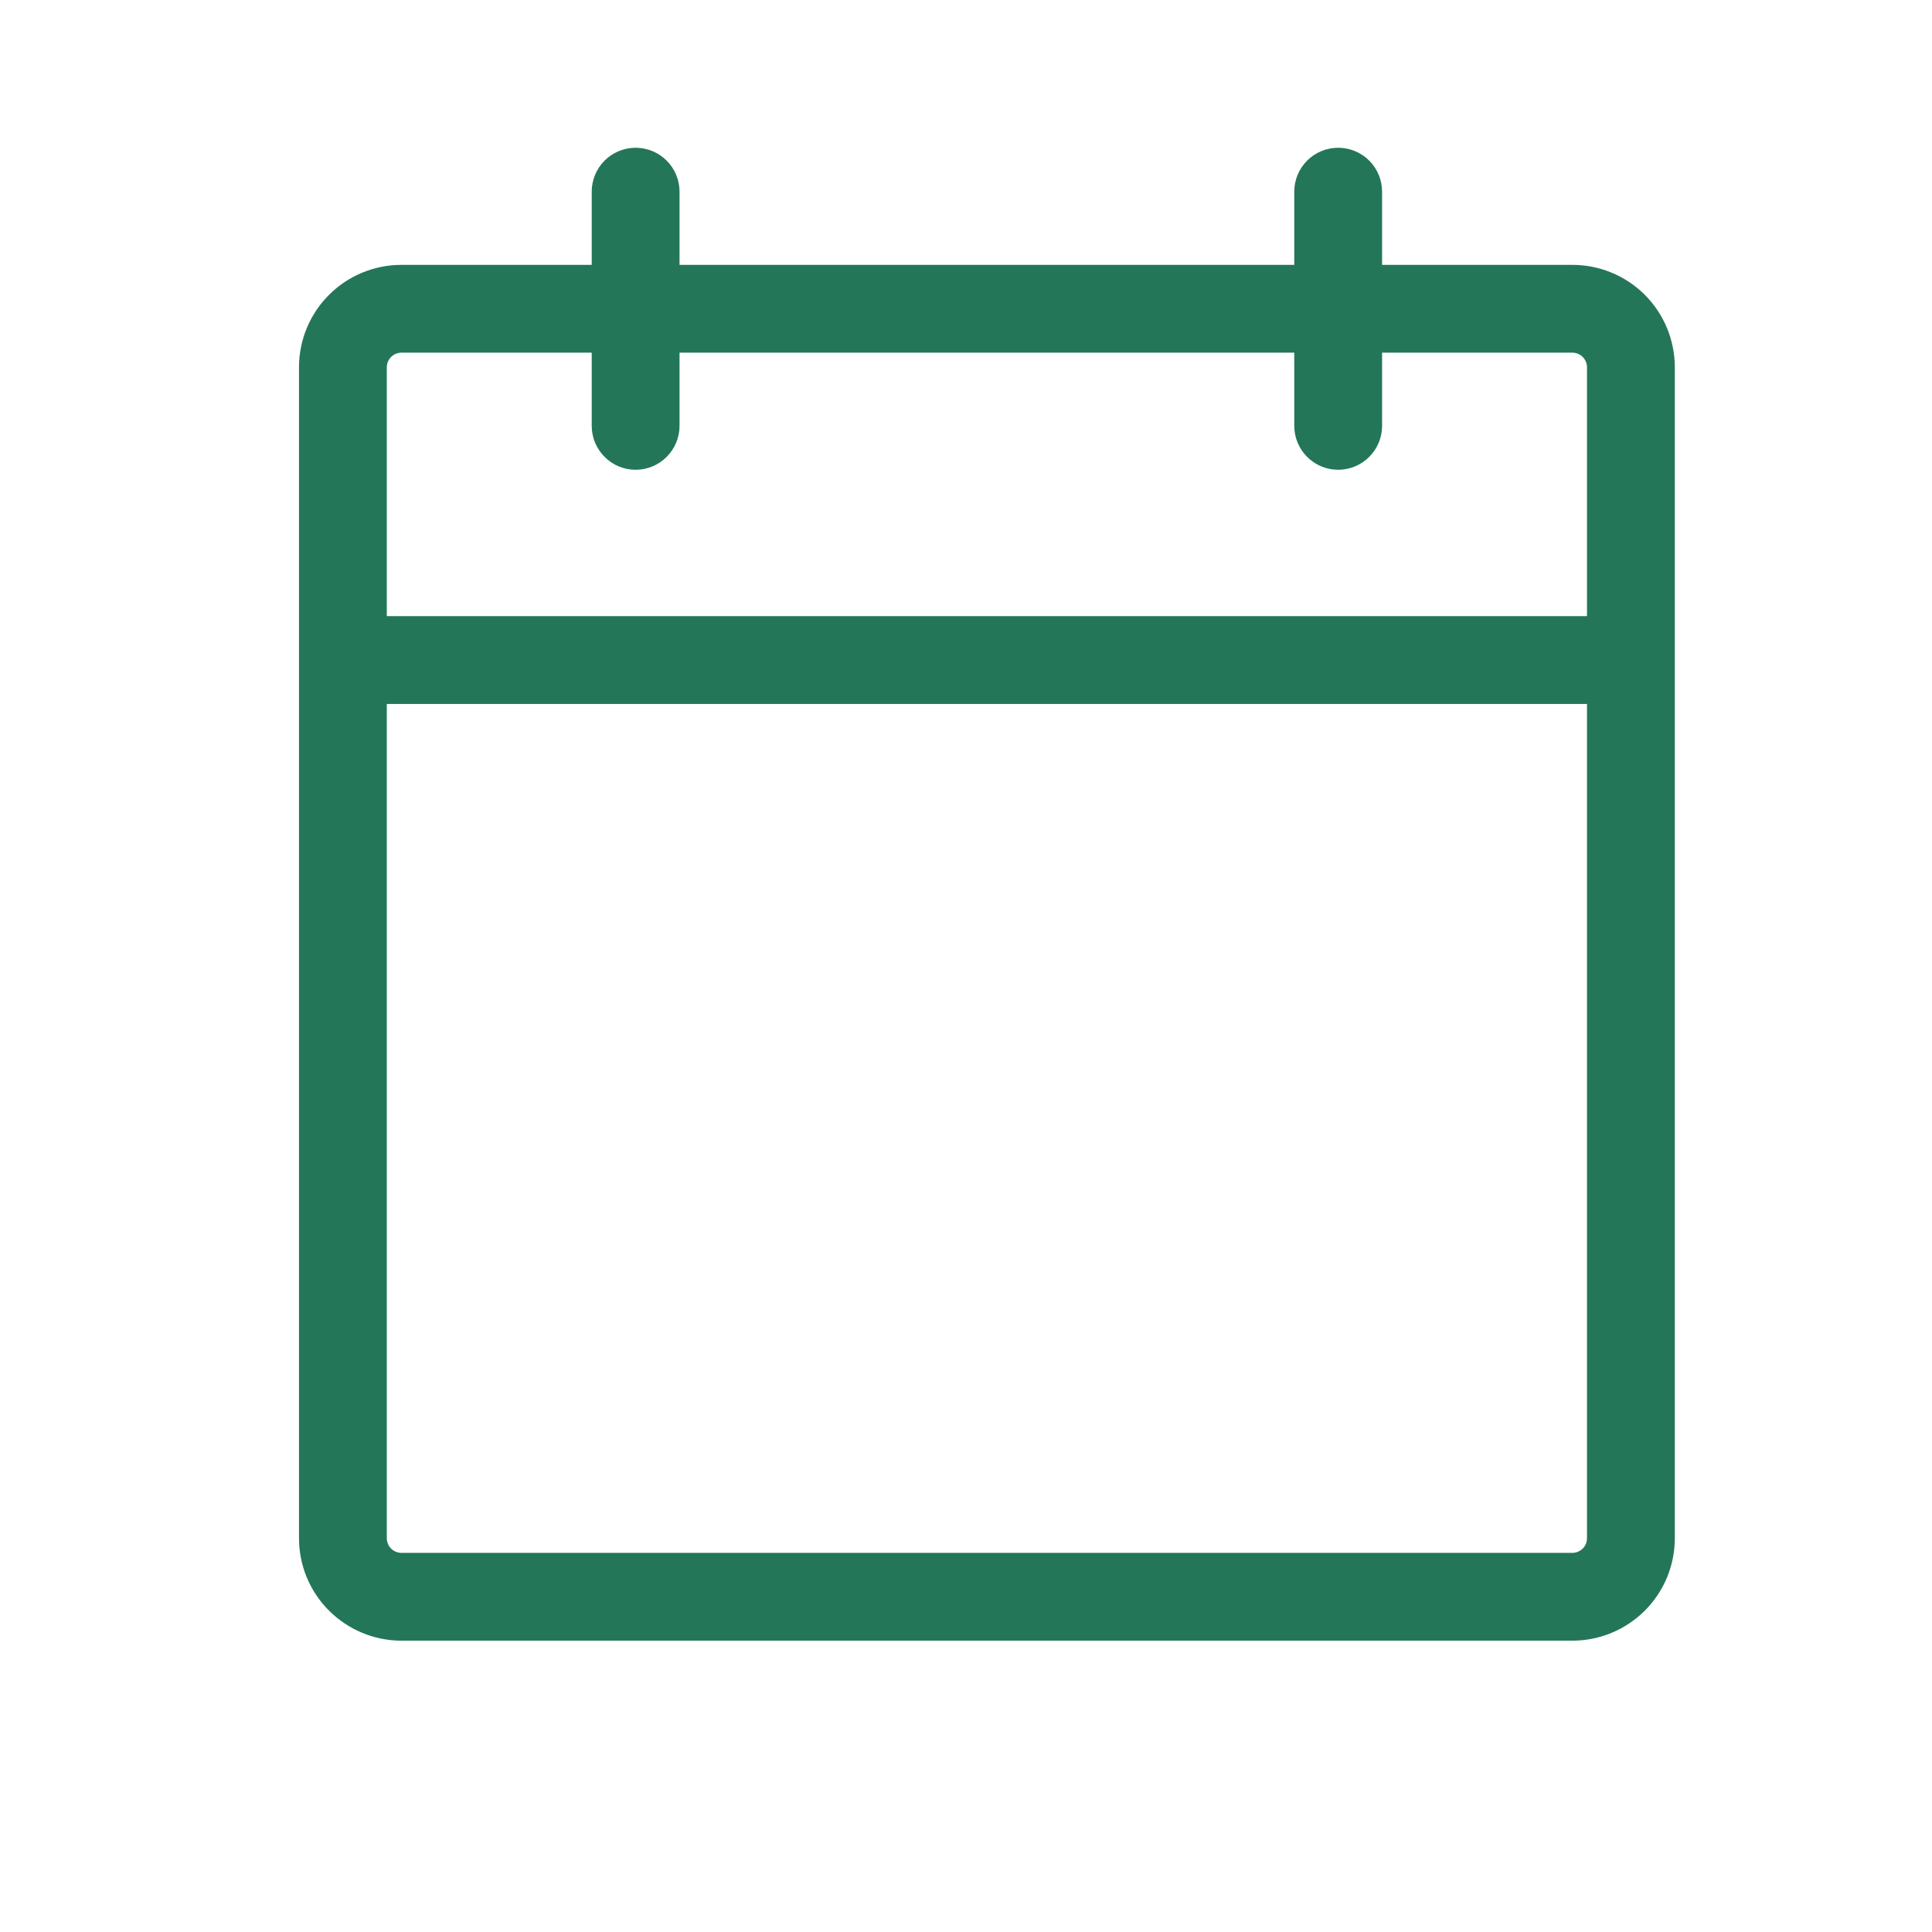 <svg width="33" height="33" viewBox="0 0 33 33" fill="none" xmlns="http://www.w3.org/2000/svg">
<path d="M26.857 4.524H23.607V3.274C23.607 3.075 23.528 2.884 23.387 2.743C23.247 2.603 23.056 2.524 22.857 2.524C22.658 2.524 22.467 2.603 22.327 2.743C22.186 2.884 22.107 3.075 22.107 3.274V4.524H11.607V3.274C11.607 3.075 11.528 2.884 11.387 2.743C11.247 2.603 11.056 2.524 10.857 2.524C10.658 2.524 10.467 2.603 10.327 2.743C10.186 2.884 10.107 3.075 10.107 3.274V4.524H6.857C6.393 4.524 5.948 4.708 5.62 5.036C5.291 5.365 5.107 5.81 5.107 6.274V26.274C5.107 26.738 5.291 27.183 5.62 27.511C5.948 27.839 6.393 28.024 6.857 28.024H26.857C27.321 28.024 27.766 27.839 28.095 27.511C28.423 27.183 28.607 26.738 28.607 26.274V6.274C28.607 5.81 28.423 5.365 28.095 5.036C27.766 4.708 27.321 4.524 26.857 4.524ZM6.857 6.024H10.107V7.274C10.107 7.473 10.186 7.663 10.327 7.804C10.467 7.945 10.658 8.024 10.857 8.024C11.056 8.024 11.247 7.945 11.387 7.804C11.528 7.663 11.607 7.473 11.607 7.274V6.024H22.107V7.274C22.107 7.473 22.186 7.663 22.327 7.804C22.467 7.945 22.658 8.024 22.857 8.024C23.056 8.024 23.247 7.945 23.387 7.804C23.528 7.663 23.607 7.473 23.607 7.274V6.024H26.857C26.923 6.024 26.987 6.05 27.034 6.097C27.081 6.144 27.107 6.207 27.107 6.274V10.524H6.607V6.274C6.607 6.207 6.633 6.144 6.68 6.097C6.727 6.05 6.791 6.024 6.857 6.024ZM26.857 26.524H6.857C6.791 26.524 6.727 26.497 6.68 26.451C6.633 26.404 6.607 26.34 6.607 26.274V12.024H27.107V26.274C27.107 26.34 27.081 26.404 27.034 26.451C26.987 26.497 26.923 26.524 26.857 26.524Z" fill="#247659"/>
</svg>
